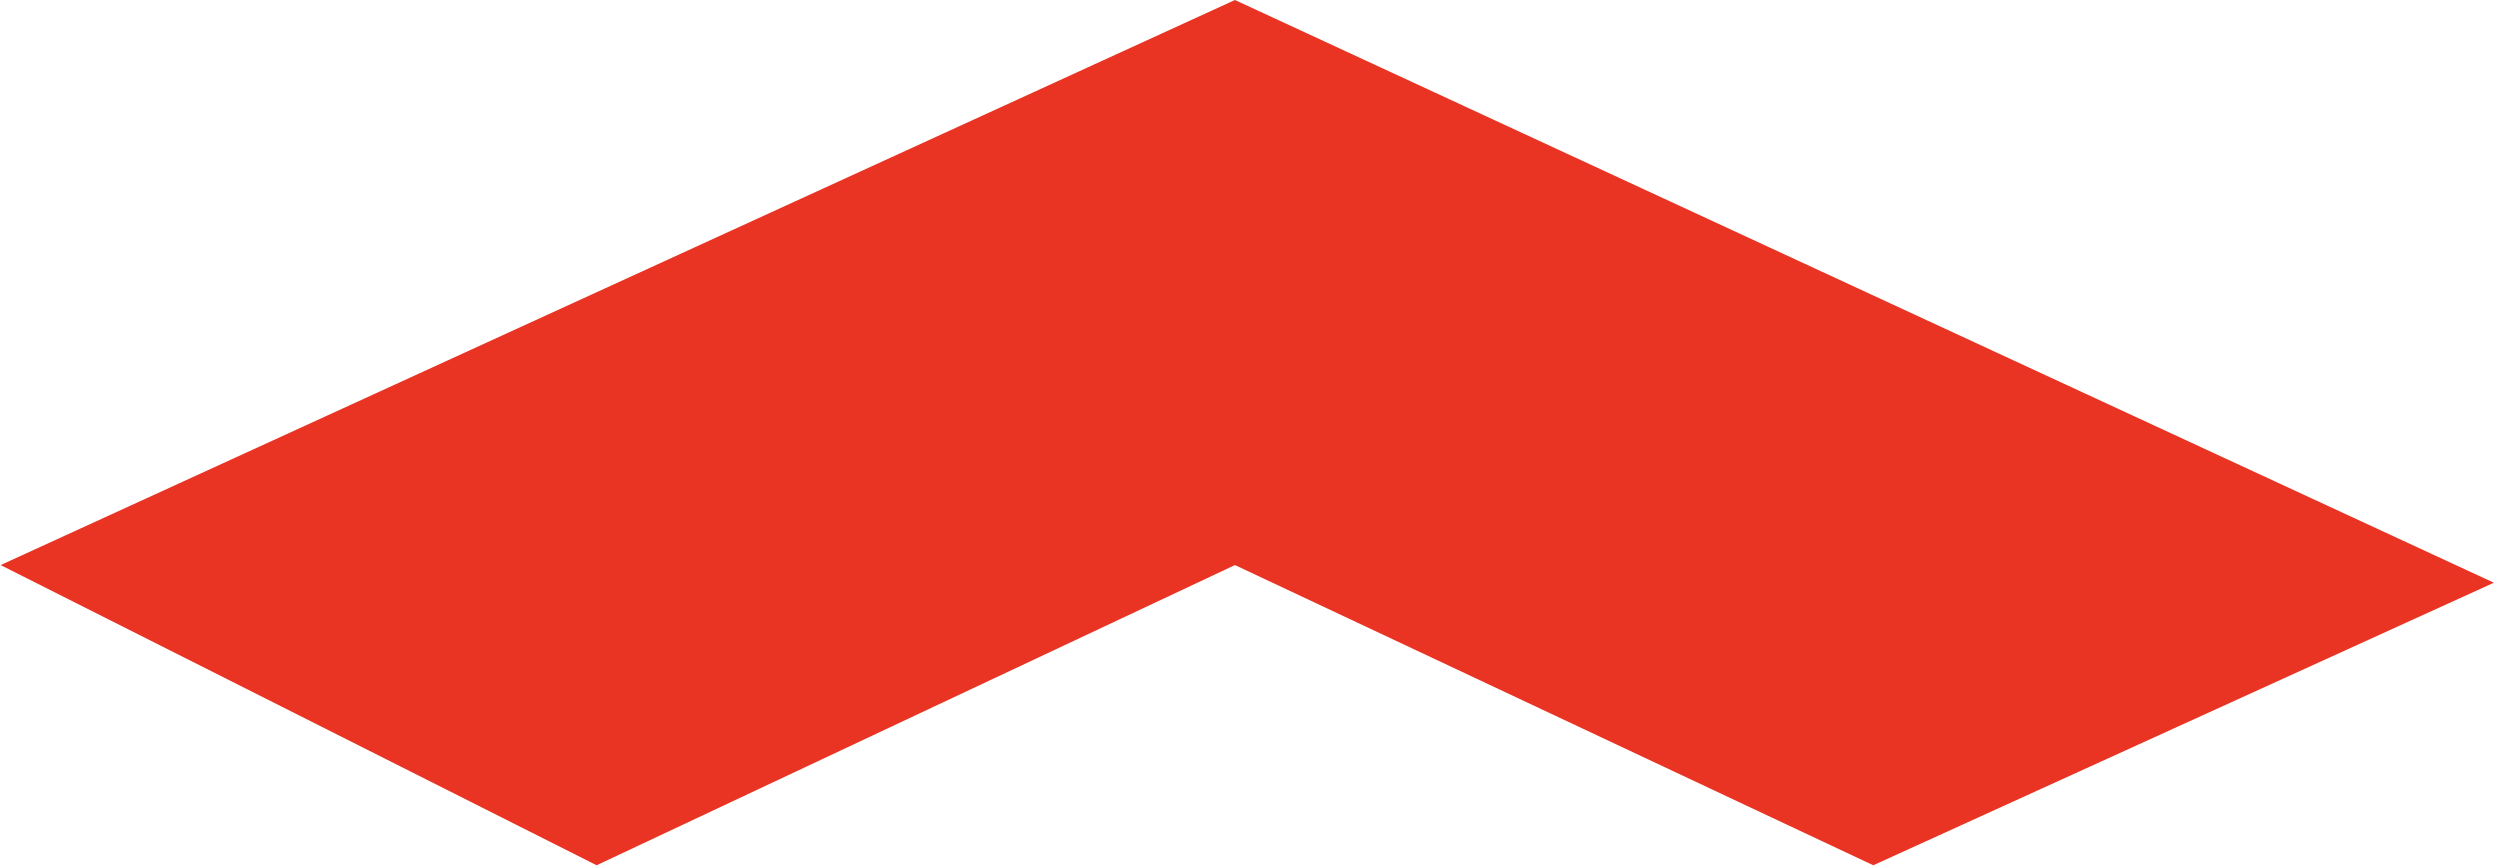 <svg width="361" height="125" viewBox="0 0 361 125" fill="none" xmlns="http://www.w3.org/2000/svg">
<path d="M360.113 84.145L178.325 0L0.087 81.596L86.15 124.943L178.325 81.596L270.499 124.943L360.113 84.145Z" fill="#E93423"/>
</svg>
